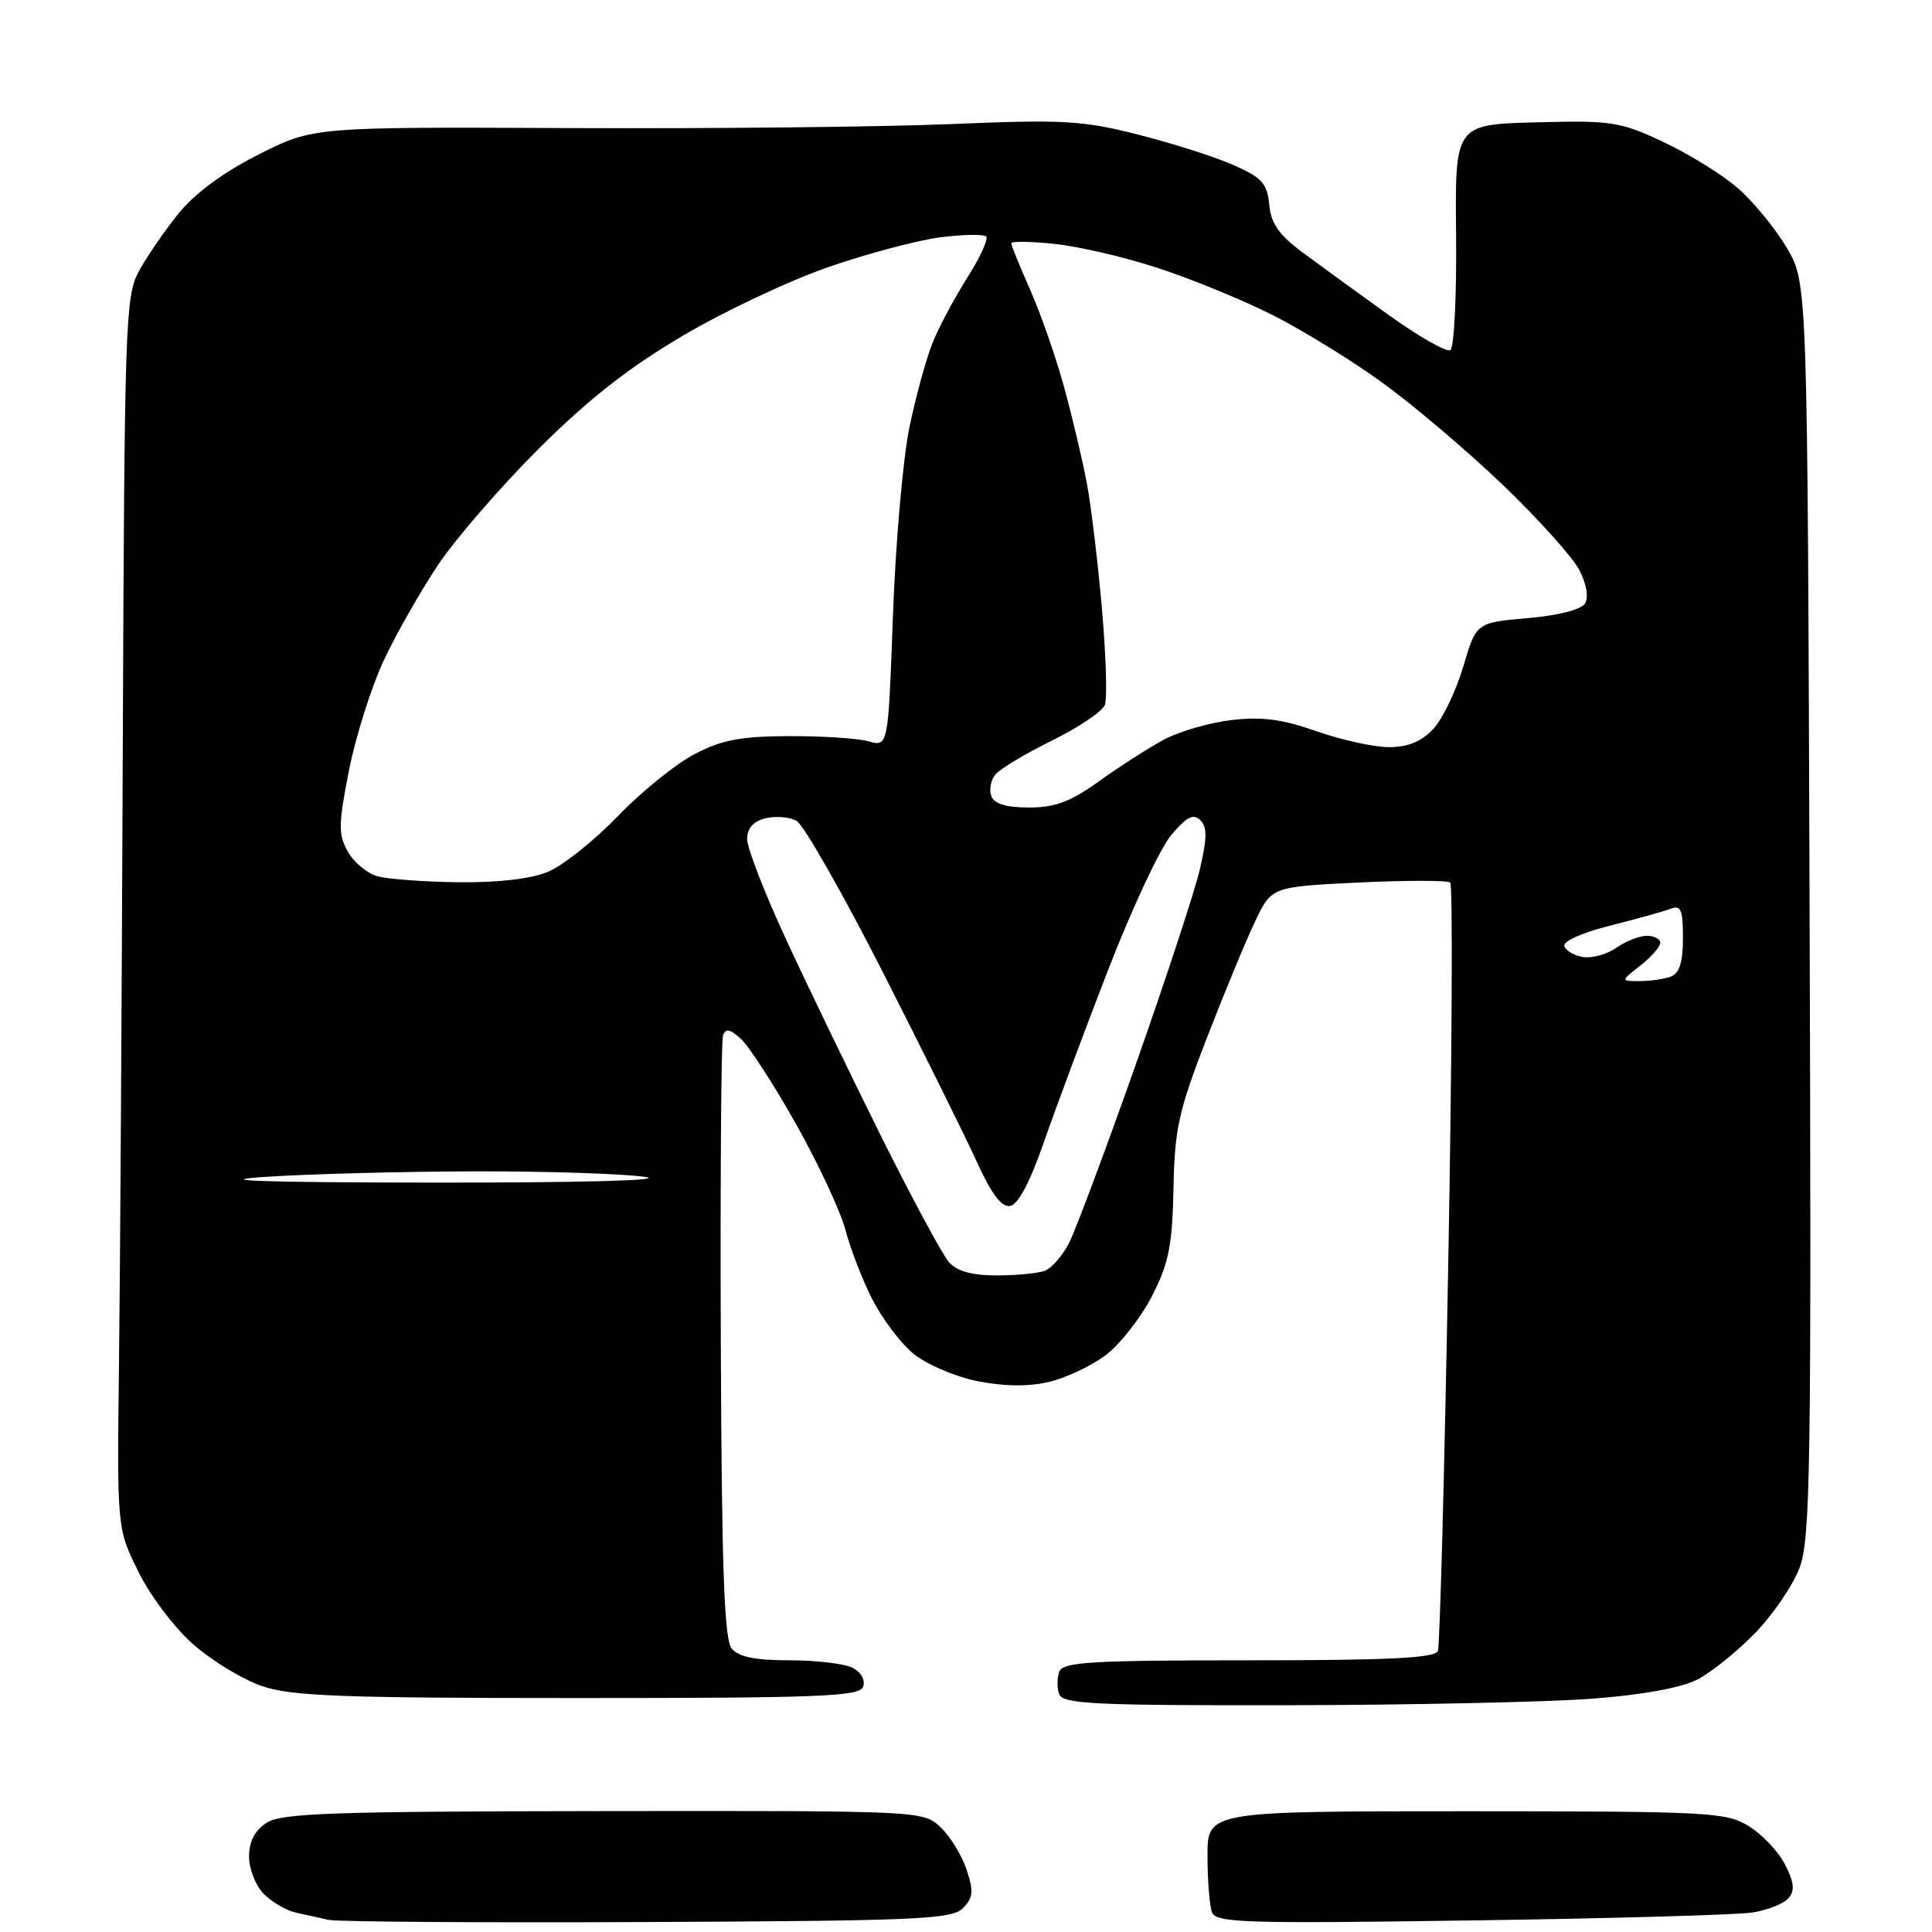 <?xml version="1.0" encoding="UTF-8" standalone="no"?>
<svg 
  version="1.1" 
  xmlns="http://www.w3.org/2000/svg" 
  xmlns:xlink="http://www.w3.org/1999/xlink" 
  xmlns:svg="http://www.w3.org/2000/svg"
  xmlns:rdf="http://www.w3.org/1999/02/22-rdf-syntax-ns#"
  xmlns:cc="http://creativecommons.org/ns#"
  xmlns:dc="http://purl.org/dc/elements/1.1/"
  viewBox="0 0 256 256"
  width="256"
  height="256"
>
<style>svg {background-color: white; }</style>"
<path stroke="none" fill="black" fill-rule="evenodd" d="M85.71,254.68C63.60,254.78 44.60,254.65 43.50,254.39C42.40,254.13 40.48,253.70 39.22,253.44C37.97,253.17 36.06,252.06 34.97,250.97C33.89,249.89 33.00,247.66 33.00,246.02C33.00,244.02 33.75,242.55 35.31,241.54C37.27,240.25 43.93,240.02 79.95,239.98C122.13,239.93 122.31,239.94 124.62,242.11C125.90,243.31 127.46,245.85 128.08,247.75C129.04,250.65 128.96,251.47 127.58,252.85C126.11,254.32 121.57,254.52 85.71,254.68zM194.85,254.47C164.98,254.90 161.13,254.78 160.60,253.40C160.27,252.54 160.00,249.17 160.00,245.92C160.00,240.00 160.00,240.00 194.25,240.00C226.46,240.01 228.69,240.12 231.70,241.96C233.46,243.03 235.63,245.31 236.51,247.03C237.72,249.37 237.85,250.48 237.01,251.49C236.39,252.24 234.22,253.10 232.19,253.42C230.16,253.73 213.36,254.21 194.85,254.47zM170.72,225.95C145.14,225.99 140.86,225.79 140.36,224.50C140.05,223.68 140.05,222.32 140.36,221.50C140.85,220.22 144.59,220.00 165.50,220.00C184.23,220.00 190.17,219.70 190.53,218.75C190.79,218.06 191.40,195.00 191.90,167.50C192.40,140.00 192.52,117.25 192.16,116.94C191.79,116.64 186.32,116.64 180.00,116.94C168.50,117.50 168.50,117.50 166.32,122.07C165.11,124.58 162.23,131.55 159.90,137.57C156.16,147.23 155.65,149.54 155.49,157.50C155.34,165.03 154.88,167.35 152.67,171.69C151.22,174.54 148.46,178.07 146.54,179.54C144.62,181.00 141.17,182.62 138.87,183.14C136.10,183.76 132.90,183.70 129.34,182.97C126.37,182.35 122.62,180.71 120.94,179.30C119.27,177.89 116.84,174.65 115.55,172.10C114.26,169.55 112.67,165.45 112.03,162.98C111.38,160.52 108.44,154.21 105.49,148.96C102.54,143.72 99.25,138.64 98.19,137.67C96.72,136.34 96.14,136.23 95.80,137.21C95.56,137.92 95.43,156.14 95.51,177.70C95.63,208.03 95.96,217.25 96.96,218.45C97.88,219.56 100.08,220.00 104.69,220.00C108.23,220.00 111.99,220.46 113.03,221.02C114.13,221.61 114.69,222.65 114.36,223.52C113.87,224.79 108.56,225.00 76.57,225.00C45.33,225.00 38.61,224.75 34.73,223.42C32.19,222.56 28.09,220.07 25.61,217.89C23.10,215.68 19.87,211.40 18.31,208.21C15.50,202.50 15.50,202.50 15.77,180.50C15.92,168.40 16.14,131.73 16.27,99.00C16.49,42.99 16.61,39.29 18.37,36.00C19.41,34.08 21.78,30.61 23.64,28.31C25.83,25.60 29.59,22.83 34.27,20.47C41.50,16.82 41.50,16.82 75.50,16.97C94.20,17.06 116.94,16.82 126.04,16.44C140.88,15.82 143.42,15.96 150.78,17.83C155.29,18.97 160.98,20.78 163.42,21.86C167.22,23.54 167.91,24.30 168.18,27.12C168.42,29.63 169.48,31.14 172.61,33.46C174.86,35.13 179.99,38.85 183.99,41.73C187.99,44.60 191.68,46.70 192.18,46.39C192.68,46.08 193.02,39.23 192.94,31.16C192.79,16.50 192.79,16.50 203.52,16.21C213.57,15.95 214.65,16.11 220.42,18.82C223.82,20.41 228.28,23.18 230.34,24.99C232.39,26.80 235.30,30.35 236.79,32.89C239.50,37.50 239.50,37.50 239.78,120.50C240.03,194.80 239.89,203.94 238.45,207.74C237.57,210.07 234.91,213.97 232.55,216.40C230.18,218.83 226.75,221.60 224.91,222.55C222.82,223.63 217.63,224.58 211.04,225.08C205.24,225.53 187.10,225.92 170.72,225.95zM132.07,169.00C134.69,169.00 137.56,168.72 138.46,168.38C139.35,168.04 140.78,166.39 141.64,164.73C142.50,163.06 146.48,152.43 150.48,141.10C154.47,129.77 158.31,118.10 158.99,115.17C159.96,111.02 159.97,109.58 159.04,108.67C158.11,107.77 157.22,108.24 155.17,110.68C153.70,112.43 149.92,120.53 146.77,128.68C143.61,136.83 139.79,147.10 138.27,151.49C136.50,156.59 134.91,159.59 133.87,159.79C132.71,160.01 131.40,158.26 129.37,153.81C127.79,150.35 122.17,139.02 116.88,128.62C111.58,118.23 106.49,109.29 105.55,108.77C104.62,108.25 102.76,108.09 101.43,108.43C99.80,108.84 99.00,109.75 99.00,111.19C99.00,112.37 101.31,118.32 104.13,124.42C106.95,130.51 112.62,142.25 116.72,150.50C120.83,158.75 124.89,166.29 125.75,167.25C126.82,168.45 128.80,169.00 132.07,169.00zM57.50,156.70C76.73,156.72 88.41,156.41 85.50,155.95C82.75,155.53 72.62,155.19 63.00,155.21C53.38,155.23 40.78,155.56 35.00,155.95C27.84,156.44 35.00,156.68 57.50,156.70zM217.28,130.00C218.69,130.00 220.55,129.73 221.42,129.39C222.54,128.96 223.00,127.47 223.00,124.29C223.00,120.51 222.73,119.89 221.35,120.42C220.44,120.77 216.82,121.78 213.31,122.66C209.60,123.59 207.08,124.73 207.29,125.38C207.49,126.00 208.63,126.64 209.81,126.82C211.00,126.99 212.98,126.43 214.21,125.57C215.44,124.71 217.24,124.00 218.22,124.00C219.20,124.00 220.00,124.42 220.00,124.93C220.00,125.44 218.81,126.79 217.37,127.93C214.73,130.00 214.73,130.00 217.28,130.00zM60.78,116.90C66.07,116.96 70.35,116.46 72.63,115.51C74.60,114.69 78.74,111.38 81.85,108.16C84.96,104.93 89.53,101.23 92.00,99.94C95.61,98.05 98.09,97.57 104.50,97.54C108.90,97.52 113.67,97.83 115.09,98.23C117.69,98.96 117.69,98.96 118.32,81.57C118.66,72.01 119.65,60.79 120.50,56.64C121.36,52.49 122.76,47.39 123.62,45.30C124.48,43.21 126.55,39.35 128.22,36.71C129.89,34.08 130.99,31.66 130.67,31.34C130.35,31.02 127.66,31.06 124.70,31.43C121.73,31.80 115.07,33.56 109.90,35.34C104.73,37.12 96.01,41.22 90.52,44.46C83.32,48.70 77.99,52.88 71.42,59.42C66.41,64.41 60.40,71.35 58.07,74.82C55.74,78.30 52.48,84.02 50.84,87.53C49.20,91.04 47.13,97.59 46.24,102.08C44.83,109.26 44.81,110.57 46.08,112.84C46.88,114.26 48.65,115.73 50.02,116.11C51.38,116.49 56.23,116.85 60.78,116.90zM136.36,107.00C139.82,107.00 141.84,106.24 145.64,103.51C148.31,101.59 152.15,99.13 154.18,98.03C156.20,96.93 160.25,95.76 163.18,95.41C167.23,94.94 169.92,95.30 174.47,96.90C177.75,98.05 182.06,99.00 184.04,99.00C186.55,99.00 188.33,98.27 189.90,96.61C191.13,95.30 192.92,91.59 193.88,88.36C195.61,82.50 195.61,82.50 202.40,81.91C206.47,81.56 209.52,80.78 210.02,79.97C210.52,79.16 210.23,77.40 209.29,75.56C208.43,73.88 203.85,68.78 199.12,64.24C194.38,59.70 187.12,53.55 183.00,50.58C178.88,47.61 172.32,43.59 168.42,41.64C164.53,39.69 157.78,36.93 153.42,35.51C149.07,34.08 142.91,32.65 139.75,32.32C136.59,31.99 134.00,31.95 134.00,32.23C134.00,32.52 135.14,35.32 136.53,38.47C137.92,41.61 139.94,47.41 141.01,51.34C142.09,55.28 143.43,60.96 144.00,63.96C144.57,66.97 145.47,74.47 146.01,80.64C146.55,86.80 146.73,92.55 146.40,93.41C146.07,94.27 142.92,96.39 139.41,98.12C135.90,99.85 132.52,101.87 131.90,102.62C131.28,103.36 131.04,104.66 131.36,105.49C131.75,106.52 133.33,107.00 136.36,107.00z" />

</svg>